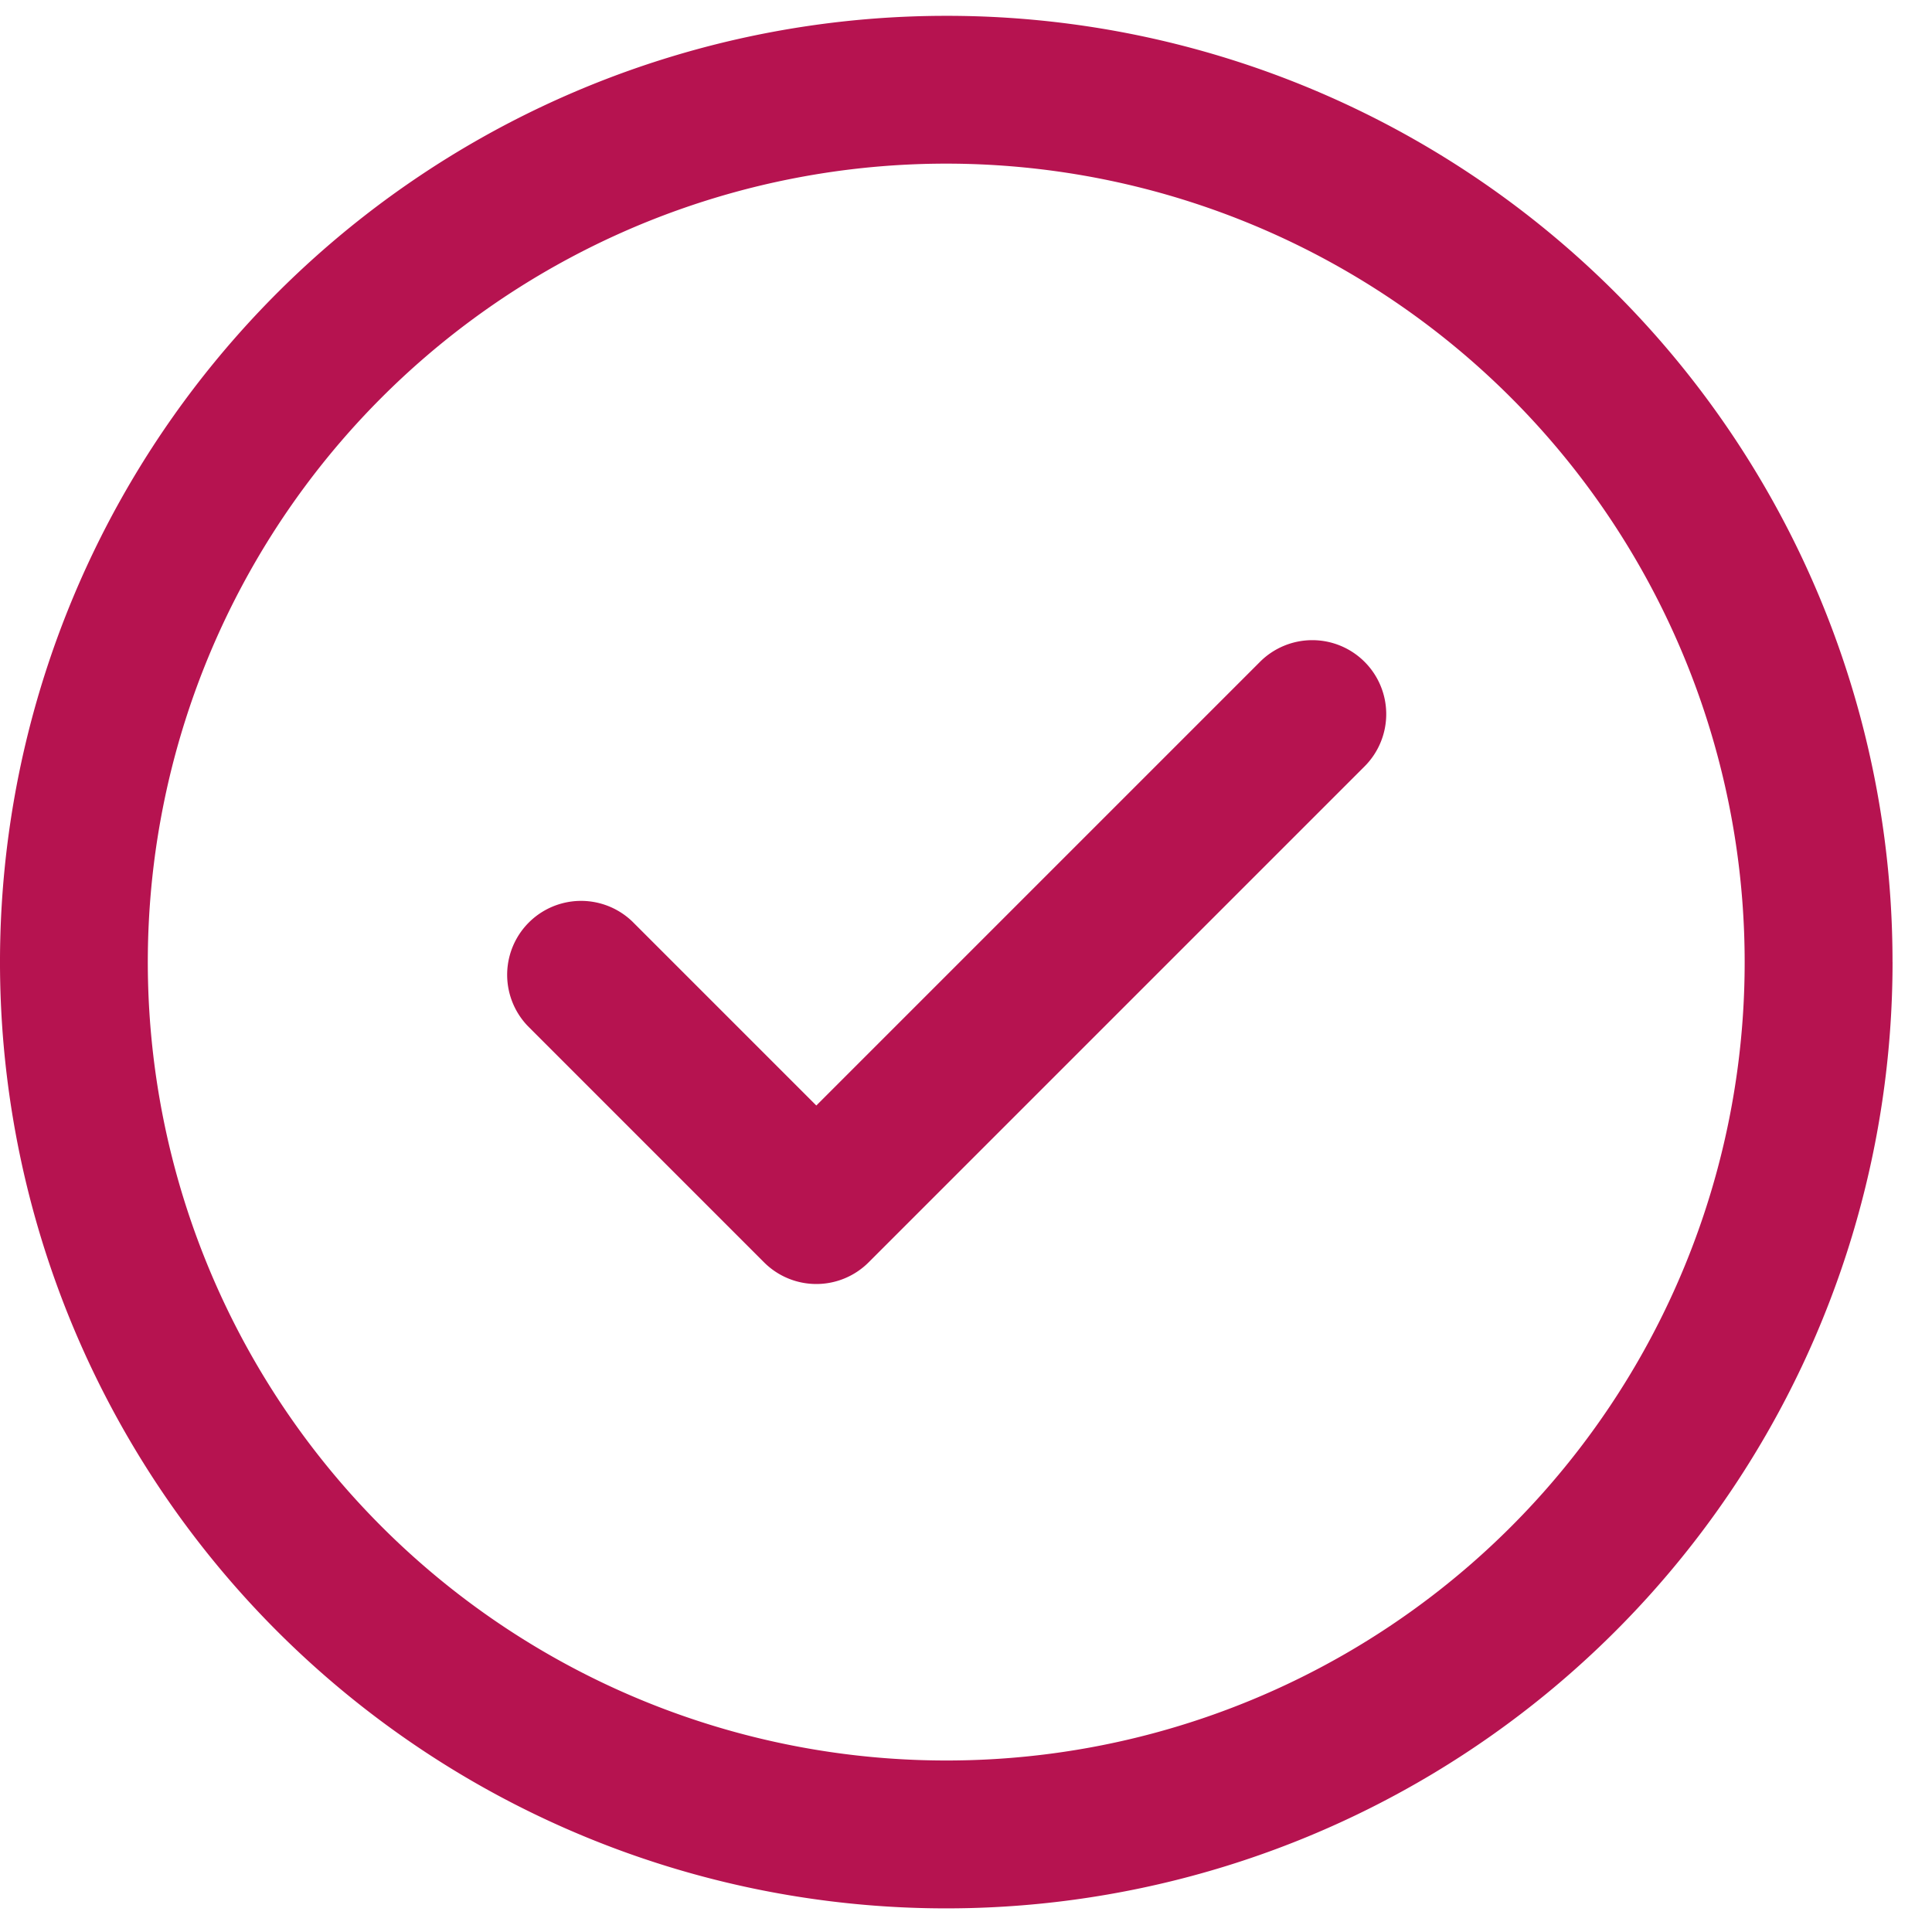 <svg xmlns="http://www.w3.org/2000/svg" xmlns:xlink="http://www.w3.org/1999/xlink" width="57" height="57" viewBox="0 0 57 57">
  <defs>
    <clipPath id="clip-path">
      <rect id="Retângulo_1188" data-name="Retângulo 1188" width="57" height="57" transform="translate(0 -0.467)" fill="#b61350"/>
    </clipPath>
  </defs>
  <g id="Grupo_987" data-name="Grupo 987" transform="translate(0 0.467)" clip-path="url(#clip-path)">
    <path id="Caminho_876" data-name="Caminho 876" d="M40.259,19.059a2.181,2.181,0,0,1,0,3.085L25.627,36.776a2.181,2.181,0,0,1-3.085,0L15.577,29.81a2.181,2.181,0,0,1,3.084-3.084l5.423,5.423,13.09-13.09a2.181,2.181,0,0,1,3.085,0m15.577,8.858A27.918,27.918,0,1,1,27.918,0,27.9,27.9,0,0,1,55.835,27.918m-4.362,0A23.556,23.556,0,1,0,27.918,51.473,23.543,23.543,0,0,0,51.473,27.918" fill="#b61350"/>
  </g>
</svg>
